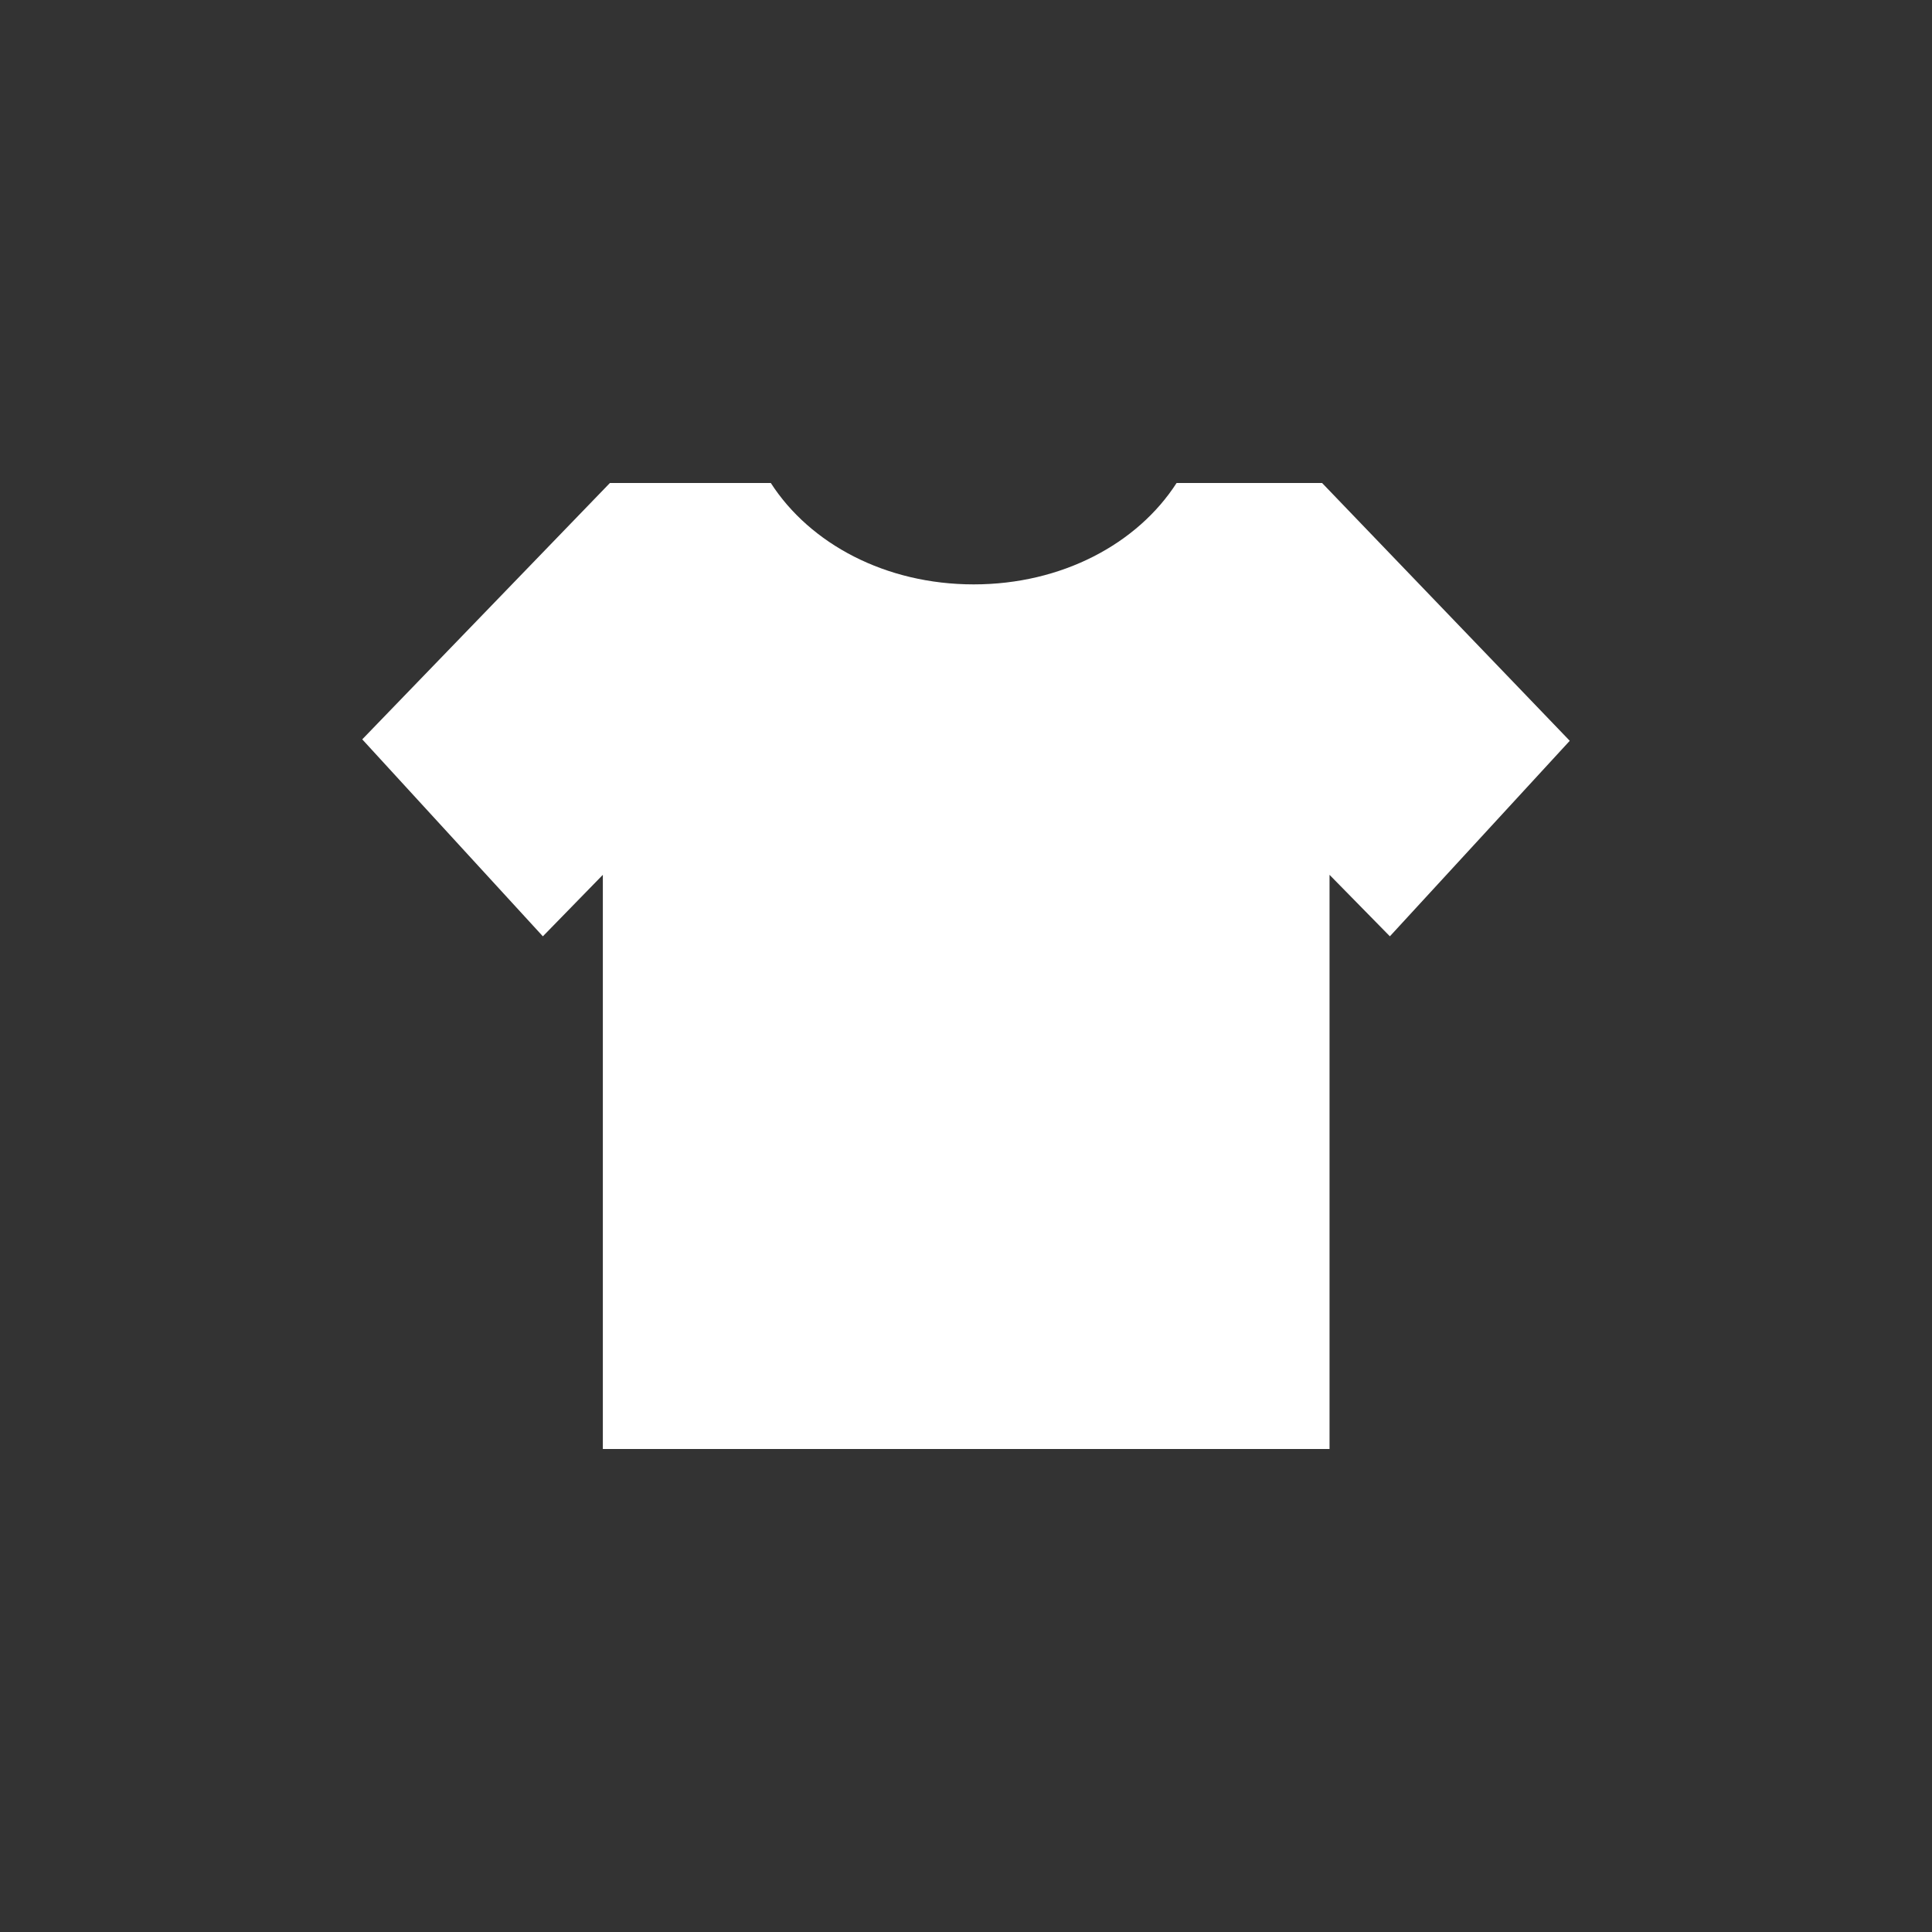 <svg xmlns="http://www.w3.org/2000/svg" width="128" height="128"><rect width="100%" height="100%" fill="#333333" stroke="none"/><path fill="#FFF" d="M92.083 62.033L104 49.08 87.592 32h-9.64c-2.596 4.03-7.602 6.717-13.442 6.717S53.664 36.03 51.068 32h-10.66L24 48.984l11.966 13.05 3.974-4.075V96h48.145V57.96l3.998 4.073z"/></svg>
